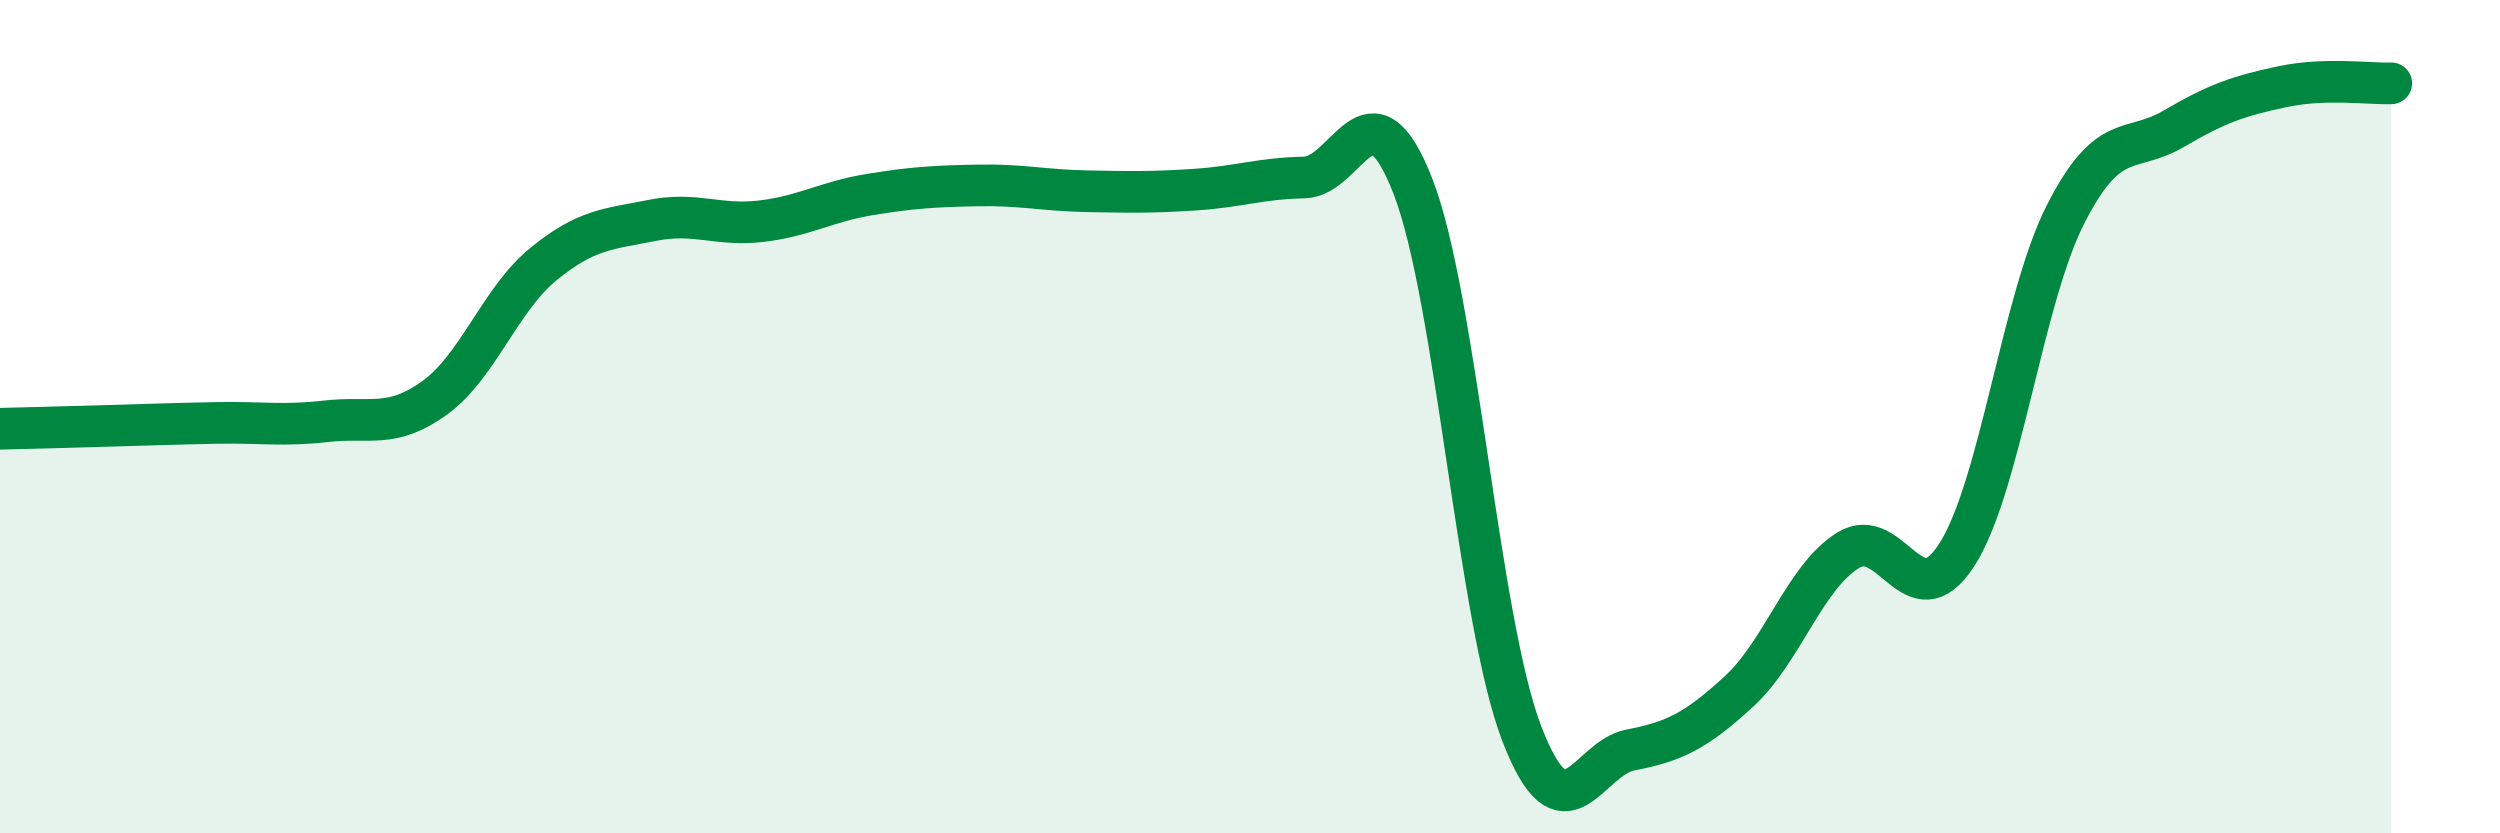
    <svg width="60" height="20" viewBox="0 0 60 20" xmlns="http://www.w3.org/2000/svg">
      <path
        d="M 0,10.29 C 0.52,10.28 1.57,10.25 2.61,10.22 C 3.65,10.19 4.18,10.17 5.22,10.15 C 6.26,10.13 6.79,10.23 7.83,10.11 C 8.87,9.99 9.39,10.3 10.43,9.55 C 11.47,8.8 12,7.19 13.04,6.34 C 14.08,5.49 14.61,5.5 15.65,5.29 C 16.69,5.08 17.22,5.43 18.26,5.31 C 19.3,5.19 19.83,4.84 20.87,4.67 C 21.91,4.5 22.44,4.47 23.48,4.45 C 24.52,4.43 25.05,4.57 26.09,4.59 C 27.13,4.61 27.66,4.62 28.7,4.55 C 29.74,4.48 30.26,4.28 31.3,4.26 C 32.34,4.24 32.87,1.8 33.91,4.47 C 34.95,7.14 35.48,14.89 36.52,17.6 C 37.56,20.31 38.09,18.2 39.13,18 C 40.17,17.8 40.7,17.55 41.74,16.59 C 42.78,15.63 43.31,13.86 44.35,13.21 C 45.39,12.56 45.92,14.93 46.96,13.32 C 48,11.71 48.53,7.2 49.57,5.15 C 50.61,3.1 51.13,3.7 52.17,3.09 C 53.21,2.48 53.74,2.3 54.78,2.08 C 55.82,1.86 56.87,2.02 57.39,2L57.39 20L0 20Z"
        fill="#008740"
        opacity="0.1"
        stroke-linecap="round"
        stroke-linejoin="round"
      />
      <path
        d="M 0,10.29 C 0.52,10.28 1.57,10.25 2.61,10.22 C 3.65,10.19 4.18,10.17 5.22,10.15 C 6.26,10.13 6.79,10.23 7.83,10.11 C 8.87,9.99 9.39,10.3 10.43,9.55 C 11.47,8.8 12,7.19 13.04,6.34 C 14.08,5.49 14.61,5.5 15.65,5.29 C 16.69,5.08 17.22,5.43 18.26,5.31 C 19.3,5.19 19.83,4.84 20.87,4.67 C 21.91,4.5 22.44,4.47 23.48,4.45 C 24.52,4.43 25.05,4.57 26.09,4.59 C 27.13,4.61 27.66,4.62 28.7,4.55 C 29.74,4.48 30.26,4.28 31.3,4.26 C 32.34,4.24 32.87,1.8 33.91,4.47 C 34.95,7.14 35.48,14.89 36.52,17.6 C 37.56,20.31 38.09,18.2 39.13,18 C 40.17,17.8 40.7,17.55 41.74,16.59 C 42.78,15.63 43.31,13.86 44.35,13.21 C 45.39,12.56 45.92,14.93 46.96,13.32 C 48,11.71 48.53,7.2 49.57,5.15 C 50.61,3.1 51.13,3.7 52.17,3.09 C 53.21,2.48 53.74,2.3 54.78,2.08 C 55.82,1.86 56.87,2.02 57.39,2"
        stroke="#008740"
        stroke-width="1"
        fill="none"
        stroke-linecap="round"
        stroke-linejoin="round"
      />
    </svg>
  